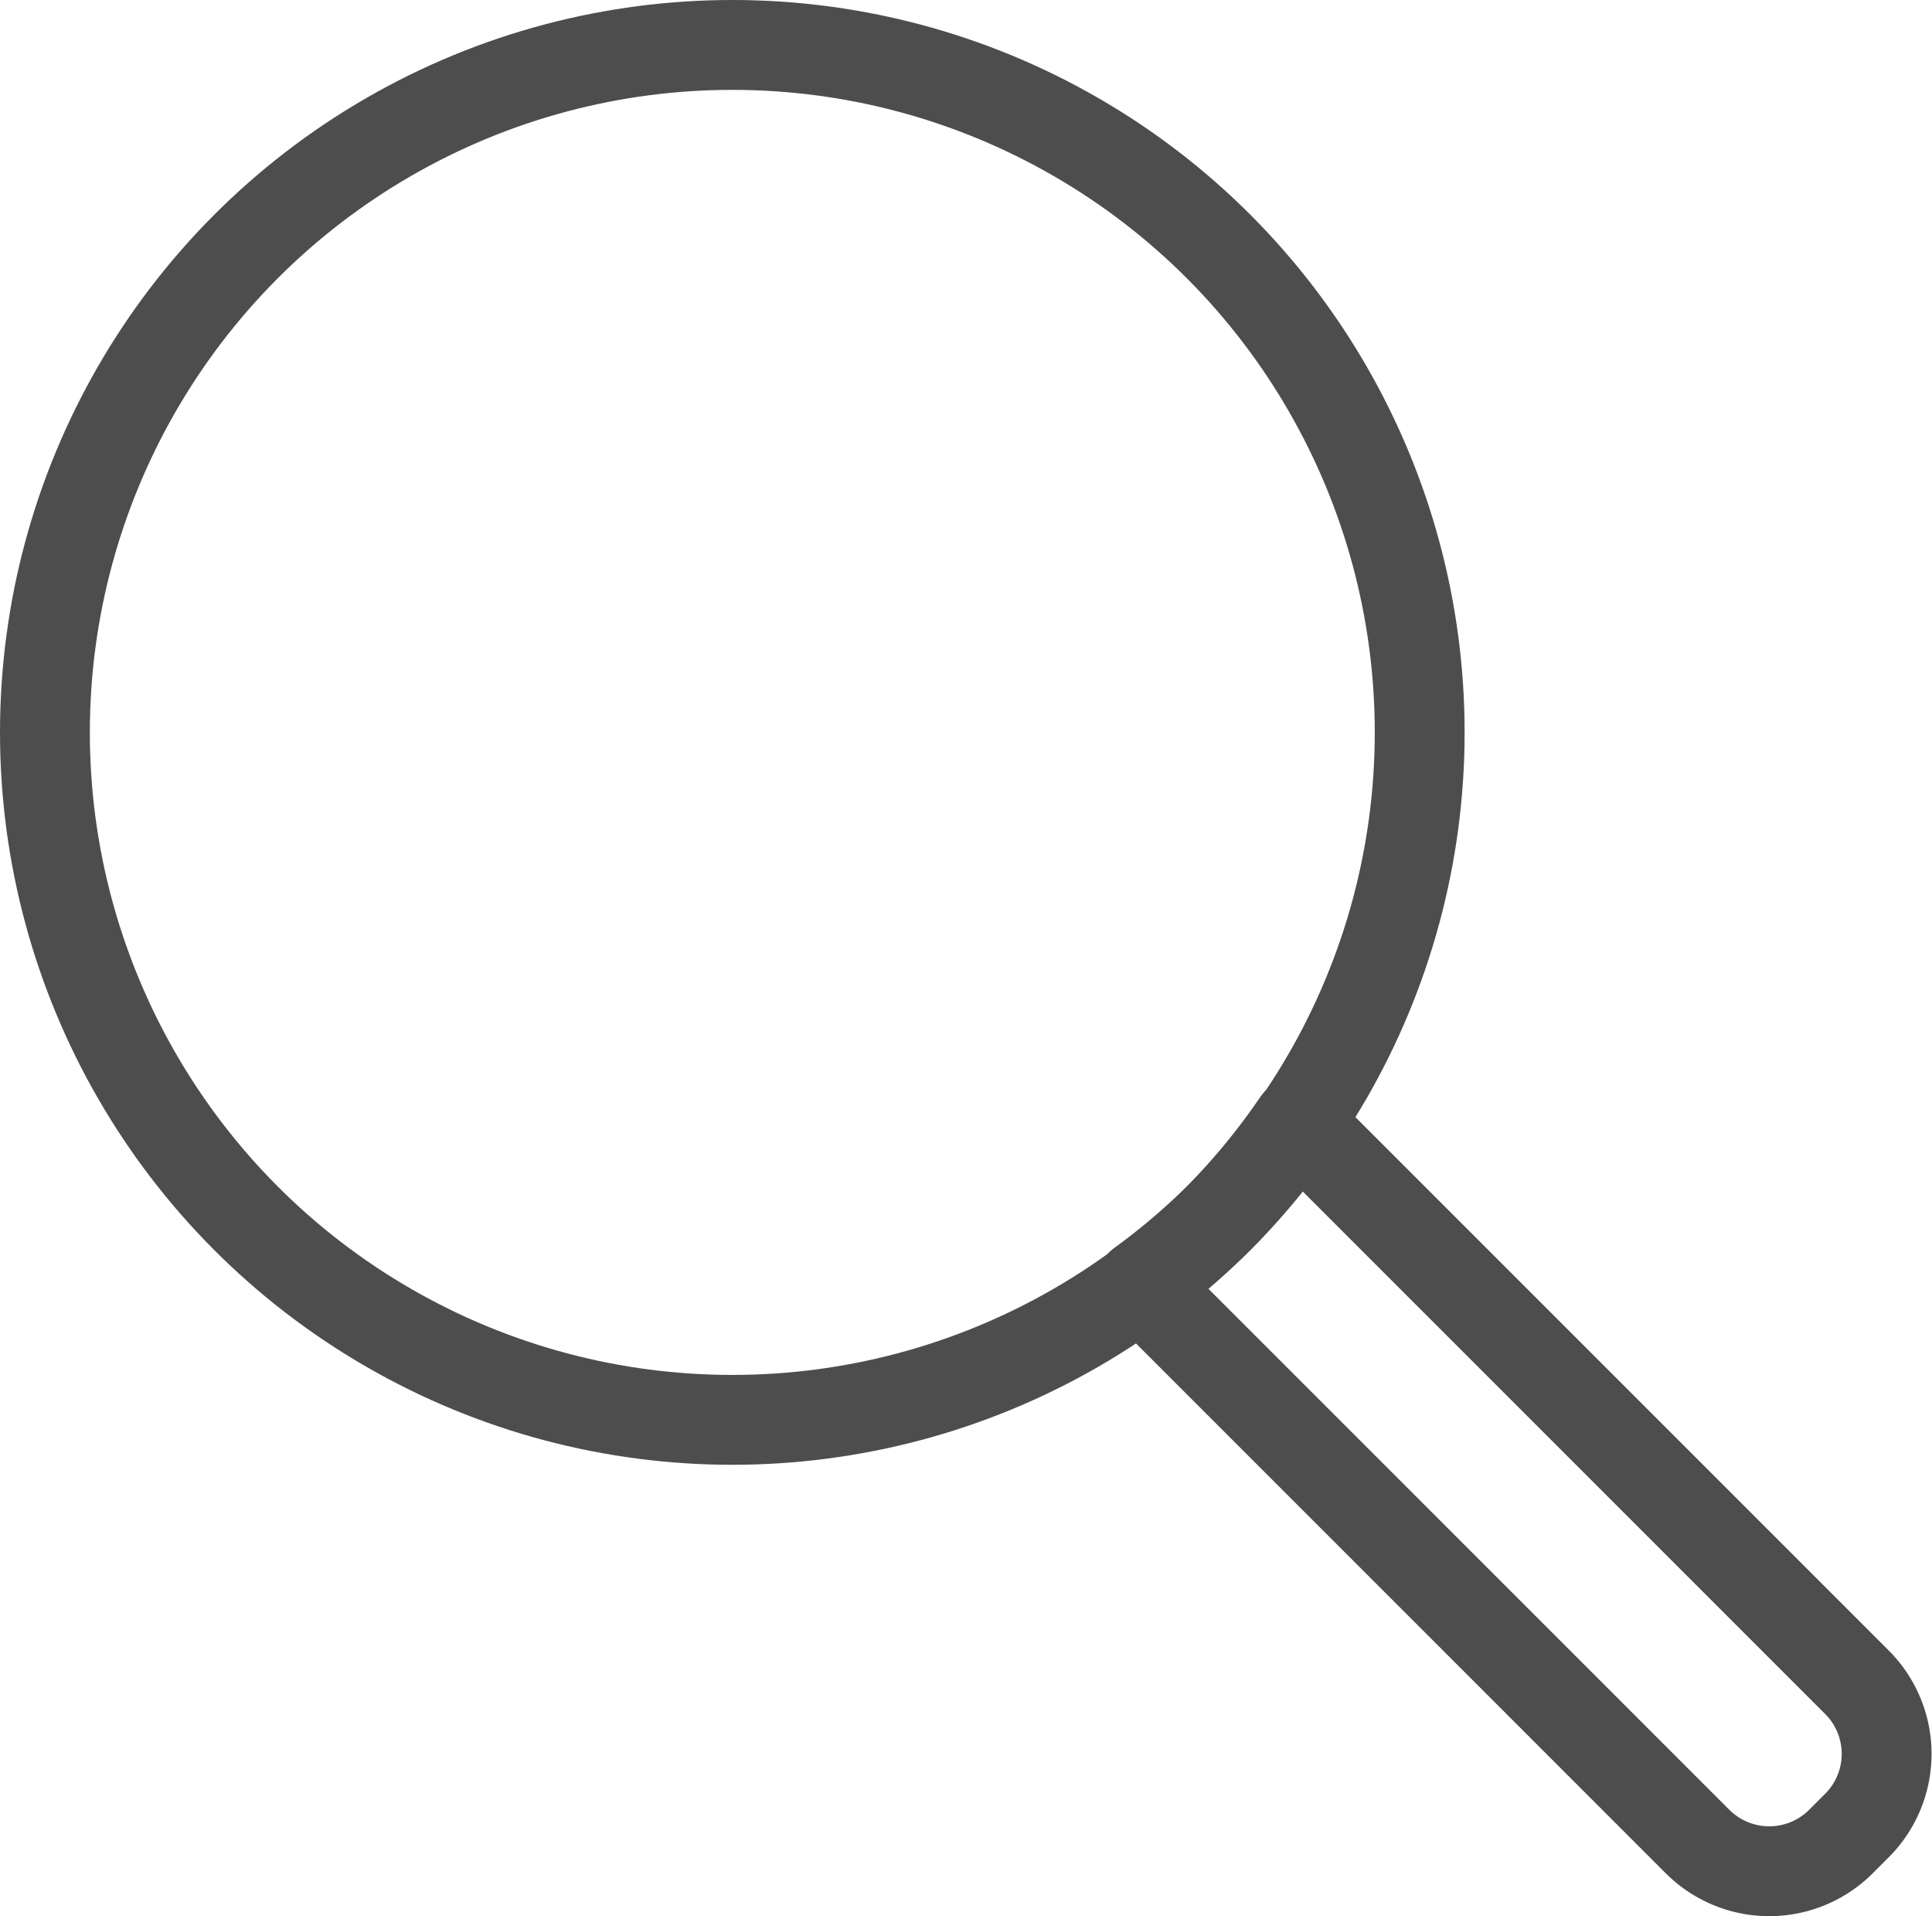 <svg xmlns="http://www.w3.org/2000/svg" width="32.255" height="31.988" viewBox="0 0 32.255 31.988">
  <g id="Icon" transform="translate(-1338.873 -33.506)">
    <circle id="Elipse_188" data-name="Elipse 188" cx="11.476" cy="11.476" r="11.476" transform="translate(1339.623 34.256)" fill="none" stroke="#4d4d4d" stroke-linecap="round" stroke-linejoin="round" stroke-width="1.5"/>
    <path id="Caminho_712" data-name="Caminho 712" d="M3569.714,53.847a11.551,11.551,0,0,1-1.3,1.1l9.3,9.3a1.693,1.693,0,0,0,2.394,0l.266-.266a1.691,1.691,0,0,0,0-2.394l-9.343-9.343A11.536,11.536,0,0,1,3569.714,53.847Z" transform="translate(-2210.5)" fill="none" stroke="#4d4d4d" stroke-linecap="round" stroke-linejoin="round" stroke-width="1.5"/>
  </g>
</svg>
